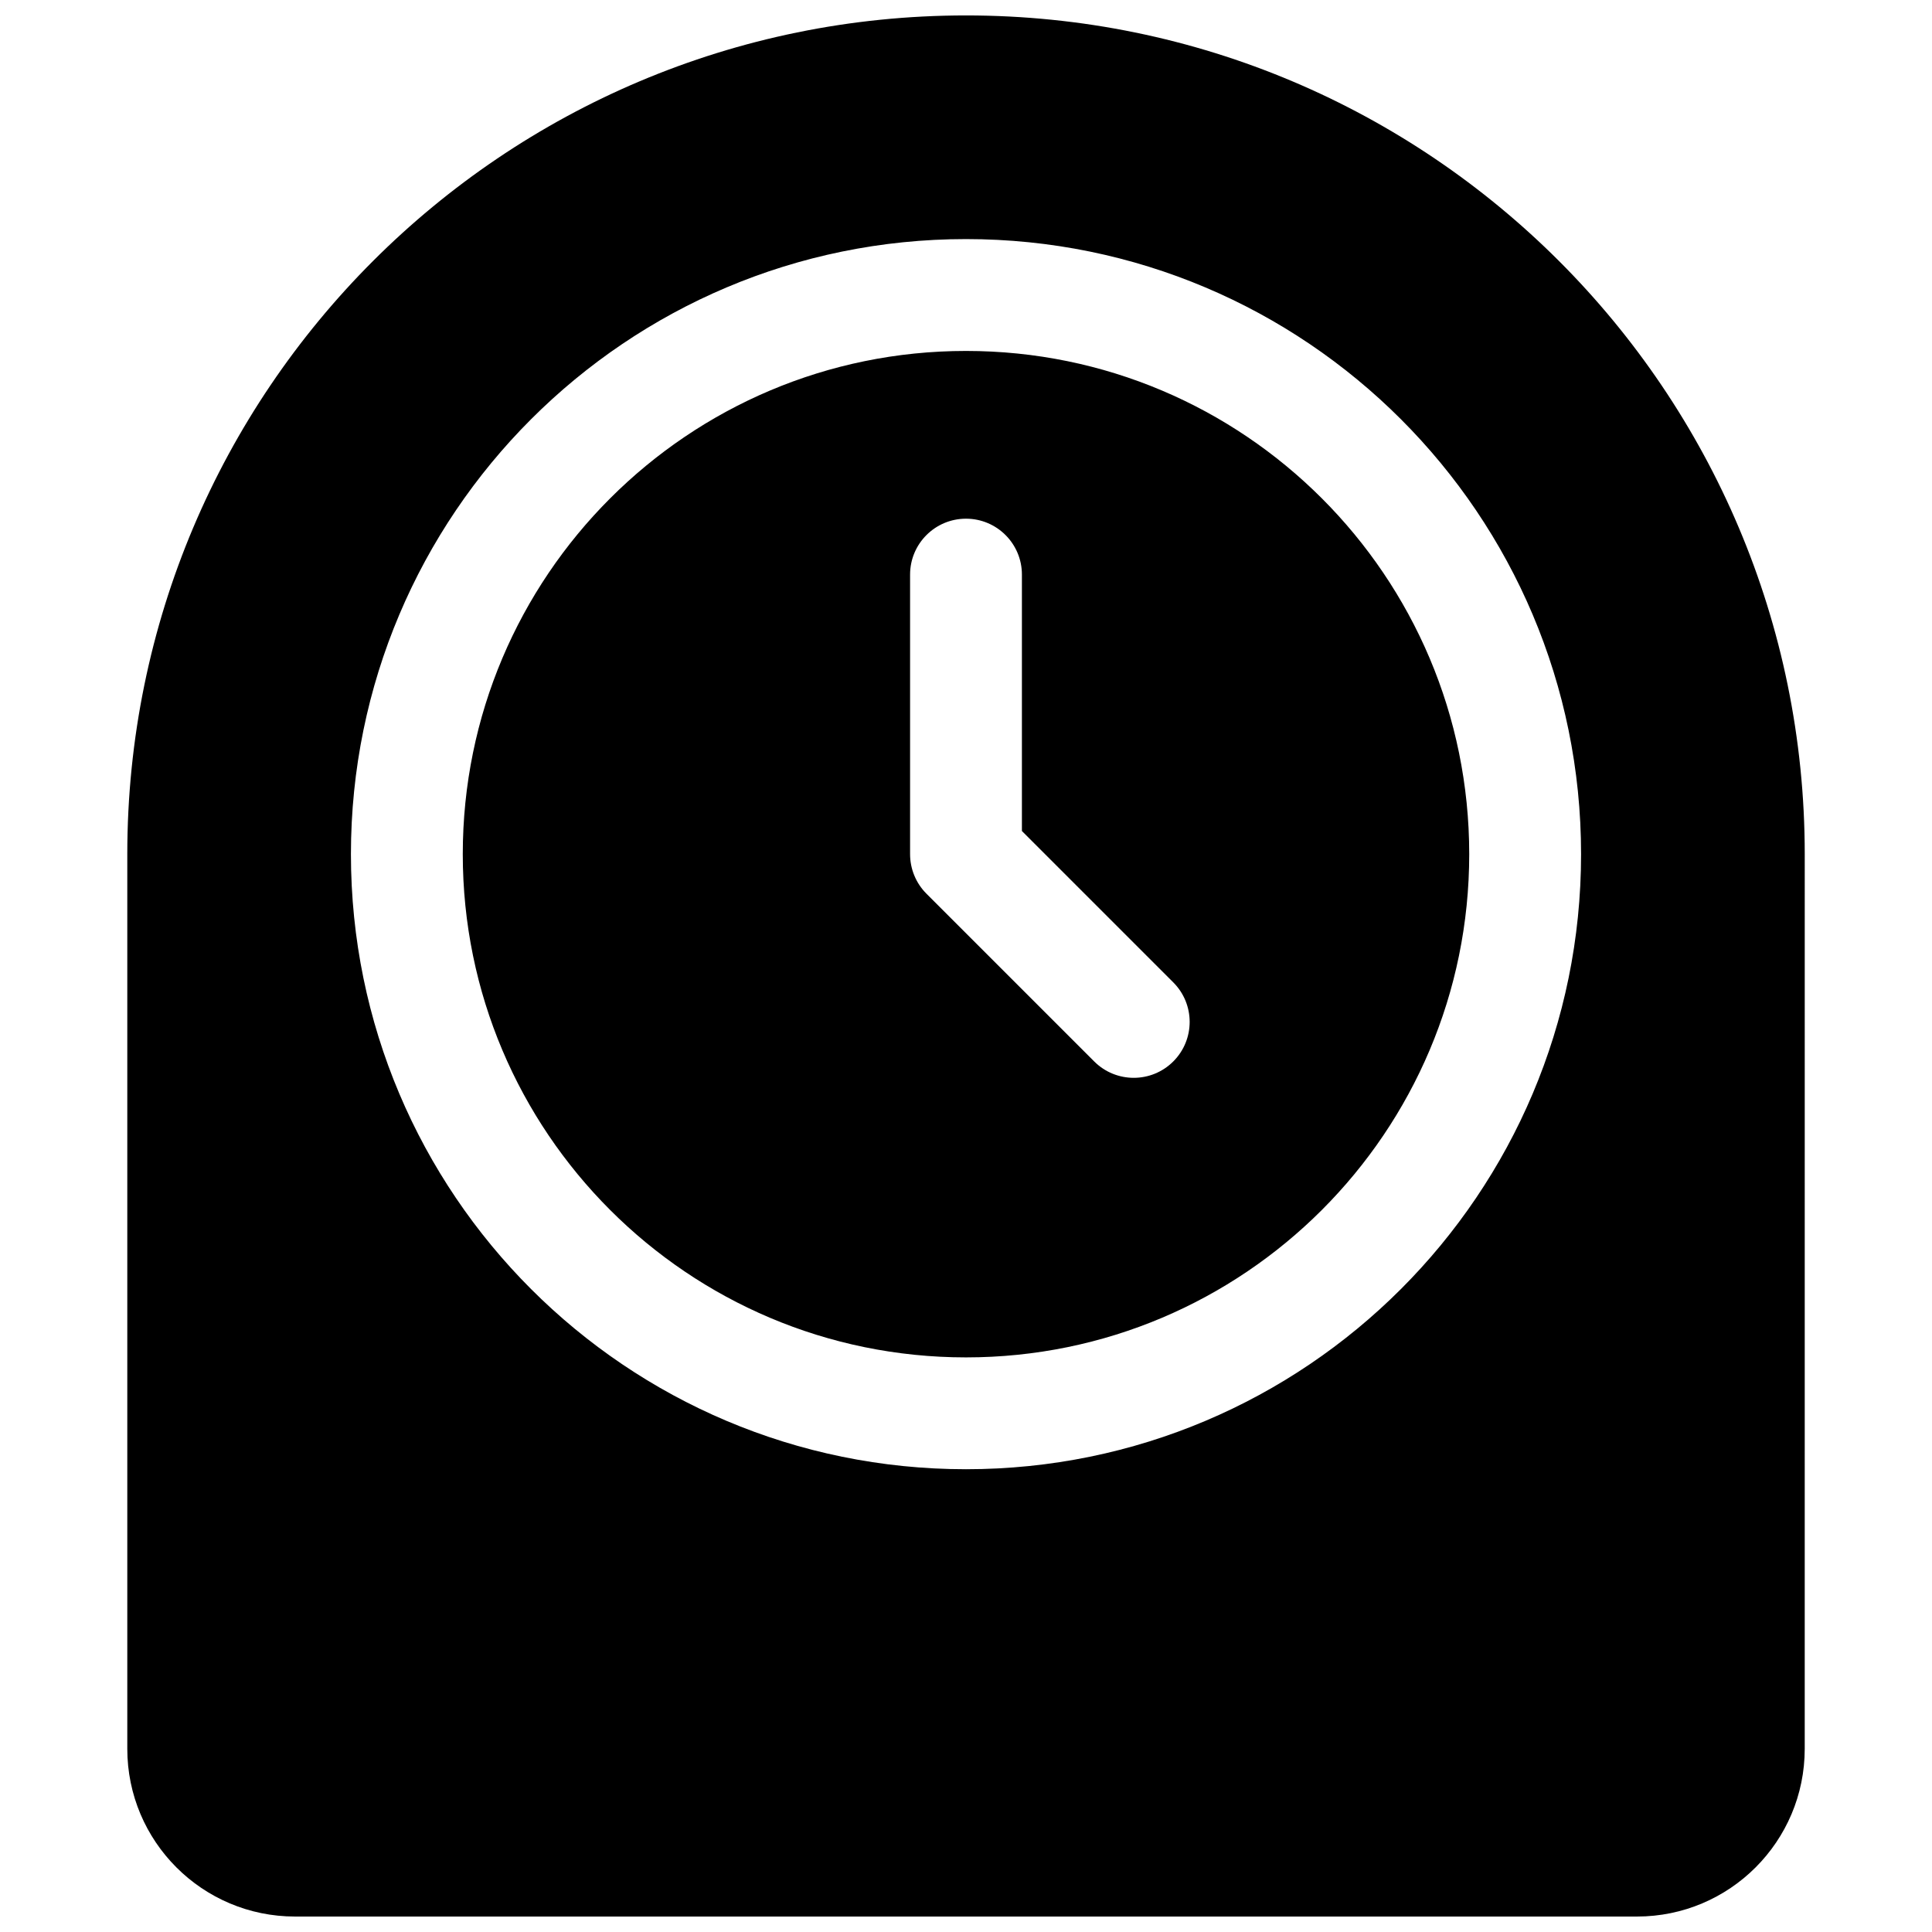 <?xml version="1.0" encoding="UTF-8"?>
<!-- Uploaded to: ICON Repo, www.iconrepo.com, Generator: ICON Repo Mixer Tools -->
<svg width="800px" height="800px" version="1.1" viewBox="144 144 512 512" xmlns="http://www.w3.org/2000/svg">
 <defs>
  <clipPath id="a">
   <path d="m177 148.09h446v503.81h-446z"/>
  </clipPath>
 </defs>
 <g clip-path="url(#a)">
  <path d="m622.27 607.45c0 24.551-19.902 44.453-44.453 44.453h-355.63c-24.551 0-44.453-19.902-44.453-44.453v-237.09c0-122.76 99.512-222.27 222.27-222.27 122.75 0 222.27 99.512 222.27 222.27zm-222.27-74.09c90.02 0 163-72.977 163-163 0-90.023-72.977-163-163-163-90.023 0-163 72.973-163 163 0 90.02 72.977 163 163 163zm0-29.637c-73.656 0-133.36-59.707-133.36-133.36 0-73.652 59.707-133.36 133.36-133.36 73.652 0 133.36 59.711 133.36 133.36 0 73.652-59.707 133.36-133.36 133.36zm54.93-99.383-40.113-40.113v-67.953c0-8.184-6.633-14.816-14.816-14.816s-14.82 6.633-14.82 14.816v74.09c0 3.93 1.562 7.699 4.34 10.477l44.453 44.453c5.789 5.789 15.172 5.789 20.957 0 5.789-5.785 5.789-15.168 0-20.953z"/>
 </g>
</svg>